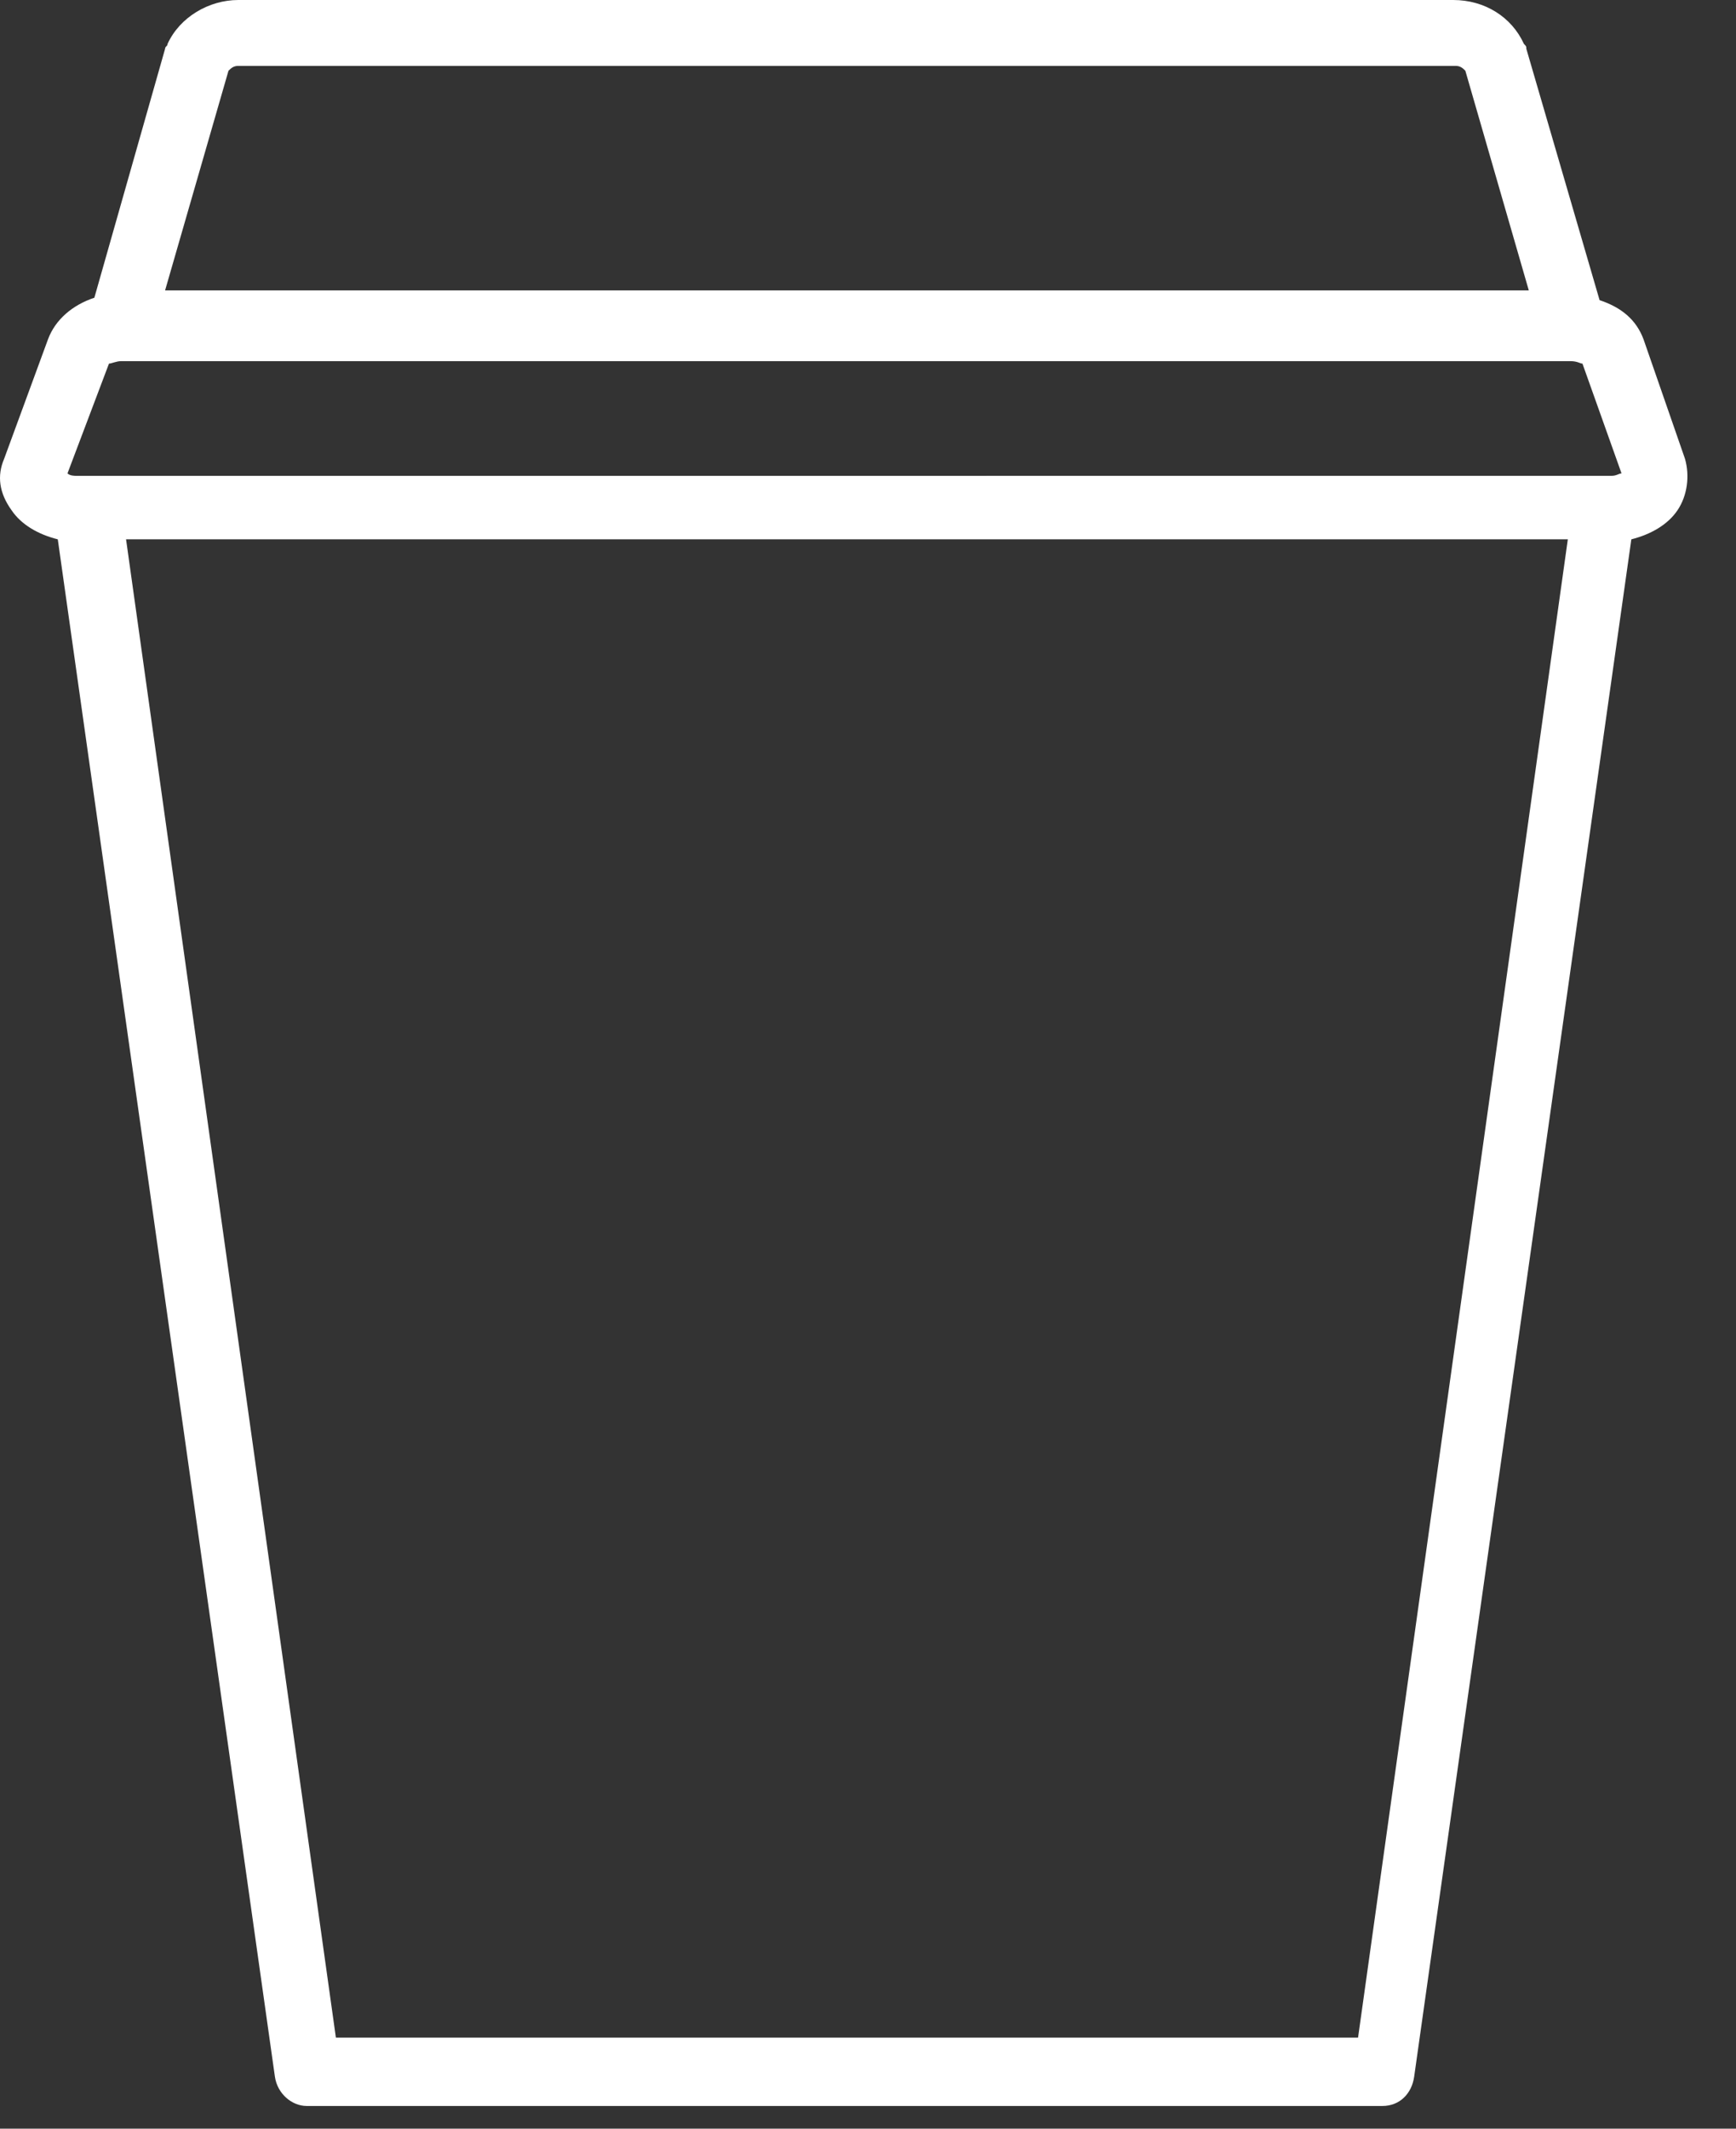<?xml version="1.0" encoding="UTF-8"?> <svg xmlns="http://www.w3.org/2000/svg" width="31" height="38" viewBox="0 0 31 38" fill="none"><rect x="0" y="0" width="31" height="38" fill="#333333" stroke="none"/> <path d="M29.348 6.055C29.217 5.707 28.956 5.489 28.564 5.358L27.256 0.871C27.256 0.828 27.256 0.828 27.213 0.784C26.995 0.305 26.516 0 25.95 0H4.255C3.732 0 3.21 0.305 2.992 0.784C2.992 0.827 2.948 0.827 2.948 0.871L1.685 5.315C1.293 5.445 0.988 5.707 0.858 6.055L0.074 8.19C-0.057 8.495 -0.014 8.8 0.204 9.105C0.378 9.366 0.683 9.541 1.032 9.628L4.909 37.072C4.953 37.378 5.214 37.595 5.476 37.595H24.687C24.992 37.595 25.21 37.377 25.253 37.072L29.131 9.628C29.479 9.54 29.784 9.366 29.958 9.105C30.132 8.844 30.176 8.495 30.089 8.19L29.348 6.055ZM5.998 36.375L2.251 9.627H27.997L24.251 36.375H5.998ZM4.255 1.176H25.993C26.08 1.176 26.124 1.22 26.167 1.263L27.3 5.184H2.948L4.08 1.263C4.124 1.22 4.168 1.176 4.255 1.176H4.255ZM1.946 6.491C1.99 6.491 2.077 6.447 2.164 6.447H28.041C28.171 6.447 28.215 6.491 28.258 6.491L28.956 8.451C28.912 8.451 28.868 8.494 28.781 8.494H28.607L1.554 8.495H1.38C1.336 8.495 1.249 8.495 1.205 8.451L1.946 6.491Z" fill="white"></path> </svg> 